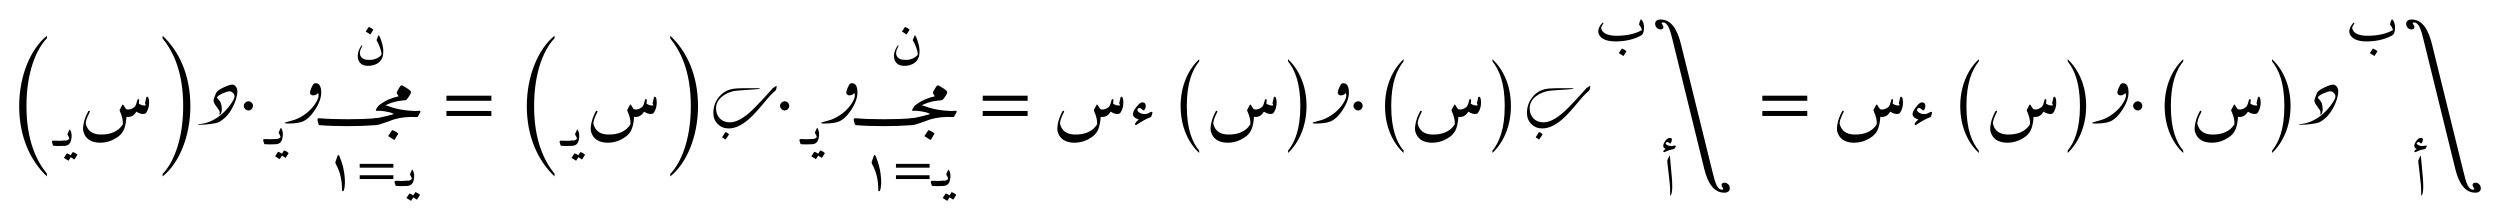 <svg:svg xmlns:ns1="http://www.w3.org/1999/xlink" xmlns:svg="http://www.w3.org/2000/svg" width="391.224" height="34.44" viewBox="0 0 391.224 34.44">
<svg:defs>
<svg:g>
<svg:g id="glyph-0-0">
<svg:path d="M 6 2.906 C 4.406 0.938 2.797 -2.234 2.797 -7.672 C 2.797 -13.141 4.406 -16.656 6 -18.297 L 6 -18.688 C 3.469 -16.656 1.656 -12.453 1.656 -7.672 C 1.656 -2.797 3.469 0.938 6 3.328 Z M 6 2.906 " />
</svg:g>
<svg:g id="glyph-0-1">
<svg:path d="M 1.359 -18.266 C 2.953 -16.297 4.578 -13.172 4.578 -7.672 C 4.578 -2.25 2.953 1.297 1.359 2.938 L 1.359 3.328 C 3.906 1.297 5.703 -2.906 5.703 -7.672 C 5.703 -12.562 3.906 -16.312 1.359 -18.688 Z M 1.359 -18.266 " />
</svg:g>
<svg:g id="glyph-0-2">
<svg:path d="M 2.422 -3.016 C 2.422 -3.406 2.094 -3.734 1.719 -3.734 C 1.328 -3.734 0.984 -3.375 0.984 -3.016 C 0.984 -2.656 1.328 -2.297 1.719 -2.297 C 2.094 -2.297 2.422 -2.641 2.422 -3.016 Z M 2.422 -3.016 " />
</svg:g>
<svg:g id="glyph-0-3">
<svg:path d="M 7.609 -1.438 L 7.609 -2.219 L 0.578 -2.219 L 0.578 -1.438 Z M 7.609 -3.812 L 7.609 -4.609 L 0.578 -4.609 L 0.578 -3.812 Z M 7.609 -3.812 " />
</svg:g>
<svg:g id="glyph-0-4">
<svg:path d="M 4.562 1.594 C 3.484 0.281 2.625 -1.734 2.625 -5.391 C 2.625 -9 3.484 -11.047 4.562 -12.375 L 4.562 -12.719 C 2.859 -11.125 1.656 -8.578 1.656 -5.391 C 1.656 -2.141 2.859 0.359 4.562 1.953 Z M 4.562 1.594 " />
</svg:g>
<svg:g id="glyph-0-5">
<svg:path d="M 1.031 -12.375 C 2.094 -11.047 2.953 -9.031 2.953 -5.391 C 2.953 -1.766 2.094 0.281 1.031 1.594 L 1.031 1.953 C 2.719 0.359 3.922 -2.203 3.922 -5.391 C 3.922 -8.625 2.719 -11.125 1.031 -12.719 Z M 1.031 -12.375 " />
</svg:g>
<svg:g id="glyph-0-6">
<svg:path d="M 9.688 0.125 L 4.734 -19.938 C 4.172 -22.266 3.234 -23.875 1.547 -23.875 C 0.922 -23.875 0.672 -23.578 0.672 -23.219 C 0.672 -22.719 1.047 -22.328 1.516 -22.328 C 1.75 -22.328 1.969 -22.422 1.969 -22.688 C 1.969 -23 1.719 -23.125 1.688 -23.297 C 1.688 -23.375 1.766 -23.422 1.875 -23.422 C 2.656 -23.422 3 -22.328 3.375 -20.781 L 8.375 -0.438 C 8.922 1.719 9.844 3.219 11.5 3.219 C 12.109 3.219 12.359 2.906 12.359 2.562 C 12.359 2.047 11.984 1.656 11.516 1.656 C 11.297 1.656 11.062 1.75 11.062 2.016 C 11.062 2.297 11.312 2.469 11.344 2.609 C 11.344 2.703 11.266 2.75 11.156 2.75 C 10.391 2.75 10.078 1.703 9.688 0.125 Z M 9.688 0.125 " />
</svg:g>
<svg:g id="glyph-1-0">
<svg:path d="M 0 0 C -0.051 0 -0.086 -0.047 -0.109 -0.141 L -0.234 -0.531 C -0.273 -0.727 -0.195 -0.82 0 -0.812 C 0.281 -0.789 0.555 -0.781 0.828 -0.781 C 1.109 -0.781 1.383 -0.789 1.656 -0.812 C 1.863 -0.82 1.941 -0.727 1.891 -0.531 L 1.781 -0.141 C 1.75 -0.047 1.707 0 1.656 0 C 1.383 0.02 1.109 0.031 0.828 0.031 C 0.555 0.031 0.281 0.02 0 0 Z M 0 0 " />
</svg:g>
<svg:g id="glyph-1-1">
<svg:path d="M 0.531 -1.891 L 0.781 -2.453 C 0.832 -2.566 0.891 -2.566 0.953 -2.453 C 1.191 -2.016 1.234 -1.488 1.078 -0.875 C 0.941 -0.289 0.582 0 0 0 C -0.062 0 -0.125 -0.148 -0.188 -0.453 C -0.238 -0.691 -0.176 -0.812 0 -0.812 C 0.352 -0.789 0.617 -0.883 0.797 -1.094 C 0.805 -1.102 0.805 -1.125 0.797 -1.156 C 0.766 -1.32 0.688 -1.492 0.562 -1.672 C 0.508 -1.742 0.5 -1.816 0.531 -1.891 Z M 1.328 1 C 1.348 0.977 1.375 0.973 1.406 0.984 C 1.645 1.066 1.859 1.191 2.047 1.359 C 2.066 1.379 2.066 1.406 2.047 1.438 L 1.625 2.109 C 1.602 2.141 1.57 2.141 1.531 2.109 C 1.5 2.078 1.332 1.969 1.031 1.781 L 0.688 2.312 C 0.676 2.344 0.648 2.336 0.609 2.297 C 0.566 2.266 0.359 2.133 -0.016 1.906 C -0.047 1.895 -0.051 1.879 -0.031 1.859 L 0.406 1.203 C 0.414 1.18 0.438 1.176 0.469 1.188 C 0.664 1.258 0.848 1.359 1.016 1.484 Z M 1.328 1 " />
</svg:g>
<svg:g id="glyph-1-2">
<svg:path d="M 3.922 -4.125 C 4.129 -3.727 4.301 -3.254 4.438 -2.703 C 4.57 -2.148 4.598 -1.613 4.516 -1.094 C 4.473 -0.82 4.383 -0.582 4.25 -0.375 C 3.895 0.176 3.289 0.492 2.438 0.578 C 1.812 0.629 1.336 0.504 1.016 0.203 C 0.691 -0.098 0.539 -0.516 0.562 -1.047 C 0.594 -1.578 0.781 -2.078 1.125 -2.547 C 1.164 -2.609 1.207 -2.625 1.25 -2.594 C 1.289 -2.57 1.285 -2.52 1.234 -2.438 C 0.867 -1.812 0.801 -1.301 1.031 -0.906 C 1.258 -0.52 1.707 -0.332 2.375 -0.344 C 3.164 -0.344 3.797 -0.602 4.266 -1.125 C 4.273 -1.133 4.281 -1.16 4.281 -1.203 C 4.289 -1.484 4.207 -1.852 4.031 -2.312 C 3.852 -2.781 3.691 -3.117 3.547 -3.328 C 3.516 -3.391 3.504 -3.441 3.516 -3.484 L 3.797 -4.156 C 3.828 -4.227 3.867 -4.219 3.922 -4.125 Z M 2.266 -5.469 C 2.273 -5.488 2.301 -5.492 2.344 -5.484 C 2.57 -5.398 2.781 -5.273 2.969 -5.109 C 3 -5.086 3.004 -5.062 2.984 -5.031 L 2.562 -4.359 C 2.539 -4.328 2.508 -4.328 2.469 -4.359 C 2.426 -4.398 2.219 -4.535 1.844 -4.766 C 1.812 -4.773 1.805 -4.789 1.828 -4.812 Z M 2.266 -5.469 " />
</svg:g>
<svg:g id="glyph-1-3">
<svg:path d="M 7.344 -3.328 C 7.52 -3.129 7.633 -2.859 7.688 -2.516 C 7.75 -2.172 7.742 -1.836 7.672 -1.516 C 7.598 -1.191 7.477 -0.984 7.312 -0.891 C 6.352 -0.328 5.156 -0.008 3.719 0.062 C 2.289 0.133 1.332 -0.133 0.844 -0.75 C 0.531 -1.133 0.484 -1.586 0.703 -2.109 C 0.797 -2.328 0.957 -2.562 1.188 -2.812 C 1.227 -2.852 1.266 -2.867 1.297 -2.859 C 1.336 -2.848 1.359 -2.82 1.359 -2.781 C 1.367 -2.75 1.363 -2.719 1.344 -2.688 C 1.238 -2.562 1.156 -2.43 1.094 -2.297 C 1.031 -2.16 1.008 -2.039 1.031 -1.938 C 1.238 -1.164 2.102 -0.789 3.625 -0.812 C 5.156 -0.844 6.41 -1.141 7.391 -1.703 C 7.367 -1.922 7.223 -2.203 6.953 -2.547 C 6.941 -2.566 6.953 -2.645 6.984 -2.781 C 7.016 -2.926 7.082 -3.109 7.188 -3.328 C 7.219 -3.41 7.27 -3.41 7.344 -3.328 Z M 4.234 1.219 C 4.242 1.195 4.27 1.191 4.312 1.203 C 4.539 1.285 4.75 1.41 4.938 1.578 C 4.969 1.598 4.973 1.625 4.953 1.656 L 4.531 2.328 C 4.508 2.359 4.477 2.352 4.438 2.312 C 4.395 2.281 4.188 2.148 3.812 1.922 C 3.781 1.91 3.773 1.895 3.797 1.875 Z M 4.234 1.219 " />
</svg:g>
<svg:g id="glyph-1-4">
<svg:path d="M 0.938 -6.062 C 1.031 -6.27 1.086 -6.273 1.109 -6.078 C 1.109 -6.078 1.176 -5.328 1.312 -3.828 C 1.539 -1.805 1.523 -0.551 1.266 -0.062 C 1.234 0.008 1.203 0.031 1.172 0 C 1.148 -0.039 1.141 -0.094 1.141 -0.156 C 1.148 -0.863 1.129 -1.426 1.078 -1.844 C 1.023 -2.27 0.961 -2.836 0.891 -3.547 L 0.688 -5.312 C 0.676 -5.406 0.695 -5.504 0.75 -5.609 Z M 1.703 -7.266 C 1.379 -7.203 1.148 -7.148 1.016 -7.109 C 0.879 -7.066 0.629 -6.961 0.266 -6.797 C 0.18 -6.766 0.125 -6.773 0.094 -6.828 C 0.02 -6.941 0.133 -7.094 0.438 -7.281 C 0.219 -7.395 0.098 -7.52 0.078 -7.656 C 0.023 -7.895 0.125 -8.188 0.375 -8.531 C 0.625 -8.875 0.891 -9.035 1.172 -9.016 C 1.348 -8.992 1.426 -8.891 1.406 -8.703 C 1.395 -8.516 1.344 -8.359 1.25 -8.234 C 1.164 -8.117 1.094 -8.109 1.031 -8.203 C 0.969 -8.297 0.879 -8.348 0.766 -8.359 C 0.648 -8.367 0.555 -8.332 0.484 -8.25 C 0.422 -8.176 0.426 -8.102 0.5 -8.031 C 0.695 -7.844 0.988 -7.742 1.375 -7.734 C 1.438 -7.734 1.523 -7.75 1.641 -7.781 C 1.766 -7.812 1.852 -7.82 1.906 -7.812 C 1.957 -7.812 1.992 -7.789 2.016 -7.75 C 2.035 -7.719 2.035 -7.688 2.016 -7.656 C 1.898 -7.414 1.797 -7.285 1.703 -7.266 Z M 1.703 -7.266 " />
</svg:g>
<svg:g id="glyph-2-0">
<svg:path d="M 10.656 -4.344 C 10.676 -4.414 10.719 -4.453 10.781 -4.453 C 10.844 -4.453 10.895 -4.422 10.938 -4.359 C 11.039 -4.18 11.094 -3.91 11.094 -3.547 C 11.094 -2.961 10.953 -2.445 10.672 -2 C 10.598 -1.875 10.5 -1.797 10.375 -1.766 C 10.008 -1.691 9.582 -1.805 9.094 -2.109 C 8.727 -1.473 8.211 -1.203 7.547 -1.297 C 7.504 -0.609 7.398 -0.02 7.234 0.469 C 7.066 0.969 6.773 1.383 6.359 1.719 C 5.441 2.426 4.43 2.77 3.328 2.75 C 1.973 2.707 1.133 2.133 0.812 1.031 C 0.727 0.727 0.742 0.285 0.859 -0.297 C 0.973 -0.879 1.211 -1.508 1.578 -2.188 C 1.609 -2.227 1.645 -2.25 1.688 -2.25 C 1.738 -2.258 1.773 -2.242 1.797 -2.203 C 1.828 -2.172 1.832 -2.129 1.812 -2.078 C 1.312 -1.109 1.109 -0.457 1.203 -0.125 C 1.492 0.906 2.242 1.438 3.453 1.469 C 5.098 1.508 6.273 0.977 6.984 -0.125 C 7.023 -0.727 6.867 -1.414 6.516 -2.188 C 6.473 -2.27 6.461 -2.336 6.484 -2.391 C 6.66 -2.754 6.801 -3.02 6.906 -3.188 C 6.938 -3.238 6.973 -3.242 7.016 -3.203 C 7.055 -3.172 7.141 -3.047 7.266 -2.828 C 7.398 -2.609 7.504 -2.488 7.578 -2.469 C 7.984 -2.383 8.395 -2.508 8.812 -2.844 C 8.969 -2.977 9.113 -3.344 9.25 -3.938 C 9.27 -4 9.301 -4.039 9.344 -4.062 C 9.395 -4.082 9.441 -4.082 9.484 -4.062 C 9.555 -4 9.555 -3.77 9.484 -3.375 C 9.805 -3.133 10.16 -3.035 10.547 -3.078 C 10.555 -3.203 10.535 -3.285 10.484 -3.328 C 10.441 -3.379 10.43 -3.426 10.453 -3.469 Z M 10.656 -4.344 " />
</svg:g>
<svg:g id="glyph-2-1">
<svg:path d="M 8.75 0 C 7.477 0.102 6.02 0.156 4.375 0.156 C 2.664 0.156 1.207 0.102 0 0 C -0.07 0 -0.125 -0.062 -0.156 -0.188 L -0.297 -0.703 C -0.367 -0.973 -0.27 -1.098 0 -1.078 C 1.207 -0.973 2.664 -0.922 4.375 -0.922 C 6.02 -0.922 7.477 -0.973 8.75 -1.078 C 9.008 -1.098 9.109 -0.973 9.047 -0.703 L 8.891 -0.188 C 8.859 -0.062 8.812 0 8.75 0 Z M 8.75 0 " />
</svg:g>
<svg:g id="glyph-2-2">
<svg:path d="M 2 -2.984 C 2.75 -2.691 3.613 -2.477 4.594 -2.344 C 5.57 -2.219 6.336 -2.188 6.891 -2.25 C 6.973 -2.258 7.023 -2.234 7.047 -2.172 C 7.066 -2.109 7.062 -2.051 7.031 -2 L 6.672 -1.359 C 6.629 -1.285 6.562 -1.254 6.469 -1.266 C 5.156 -1.336 3.961 -1.211 2.891 -0.891 C 2.816 -0.859 2.391 -0.703 1.609 -0.422 C 0.828 -0.141 0.289 0 0 0 C -0.102 0 -0.18 -0.133 -0.234 -0.406 C -0.328 -0.844 -0.25 -1.066 0 -1.078 C 0.258 -1.086 0.773 -1.188 1.547 -1.375 C 2.316 -1.57 2.719 -1.676 2.75 -1.688 C 2.781 -1.707 2.801 -1.719 2.812 -1.719 C 2.875 -1.738 2.879 -1.766 2.828 -1.797 C 2.473 -1.961 2.039 -2.082 1.531 -2.156 C 1.031 -2.238 0.57 -2.27 0.156 -2.25 C 0.082 -2.238 0.055 -2.266 0.078 -2.328 C 0.117 -2.492 0.207 -2.66 0.344 -2.828 C 0.477 -3.004 0.613 -3.113 0.75 -3.156 C 1.07 -3.238 1.488 -3.18 2 -2.984 Z M 2.609 0.812 C 2.629 0.781 2.66 0.773 2.703 0.797 C 3.016 0.898 3.297 1.062 3.547 1.281 C 3.578 1.312 3.582 1.348 3.562 1.391 L 3 2.297 C 2.969 2.328 2.926 2.316 2.875 2.266 C 2.82 2.223 2.547 2.051 2.047 1.75 C 2.016 1.727 2.004 1.707 2.016 1.688 Z M 2.609 0.812 " />
</svg:g>
<svg:g id="glyph-2-3">
<svg:path d="M 3.812 -4.109 C 2.445 -4.016 1.227 -3.609 0.156 -2.891 C -0.008 -2.785 -0.133 -2.766 -0.219 -2.828 C -0.395 -2.973 -0.273 -3.203 0.141 -3.516 C 0.898 -4.086 1.848 -4.5 2.984 -4.75 L 2.766 -5.094 C 2.68 -5.207 2.66 -5.312 2.703 -5.406 C 2.953 -5.906 3.141 -6.223 3.266 -6.359 C 3.367 -6.461 3.469 -6.488 3.562 -6.438 C 4.164 -6.113 4.594 -5.828 4.844 -5.578 C 4.914 -5.492 4.93 -5.379 4.891 -5.234 C 4.828 -5.047 4.625 -4.727 4.281 -4.281 C 4.207 -4.176 4.051 -4.117 3.812 -4.109 Z M 3.812 -4.109 " />
</svg:g>
<svg:g id="glyph-2-4">
<svg:path d="M 3.672 -1.484 C 3.641 -1.367 3.594 -1.289 3.531 -1.25 C 2.926 -1.039 2.188 -0.641 1.312 -0.047 C 1.227 0.004 1.16 0.004 1.109 -0.047 C 0.973 -0.18 1.156 -0.457 1.656 -0.875 C 1 -1.102 0.695 -1.414 0.75 -1.812 C 0.789 -2.145 1.039 -2.57 1.5 -3.094 C 1.77 -3.406 2 -3.562 2.188 -3.562 C 2.594 -3.562 2.781 -3.336 2.75 -2.891 C 2.727 -2.734 2.672 -2.582 2.578 -2.438 C 2.492 -2.289 2.398 -2.27 2.297 -2.375 C 1.93 -2.719 1.672 -2.781 1.516 -2.562 C 1.348 -2.312 1.488 -2.078 1.938 -1.859 C 2.219 -1.734 2.539 -1.703 2.906 -1.766 C 3.008 -1.785 3.129 -1.836 3.266 -1.922 C 3.41 -2.004 3.535 -2.055 3.641 -2.078 C 3.785 -2.098 3.828 -2.004 3.766 -1.797 Z M 3.672 -1.484 " />
</svg:g>
<svg:g id="glyph-3-0">
<svg:path d="M 5.797 -5.344 C 5.797 -4.551 5.523 -3.656 4.984 -2.656 C 4.43 -1.645 3.738 -0.922 2.906 -0.484 C 2.676 -0.359 2.219 -0.254 1.531 -0.172 C 0.969 -0.098 0.484 -0.062 0.078 -0.062 C -0.141 -0.062 -0.281 -0.07 -0.344 -0.094 L -0.359 -0.141 C -0.273 -0.148 -0.133 -0.164 0.062 -0.188 C 0.602 -0.238 1.164 -0.398 1.75 -0.672 C 2.863 -1.203 3.816 -2.004 4.609 -3.078 C 5.109 -3.742 5.359 -4.219 5.359 -4.5 C 5.359 -4.688 5.273 -4.863 5.109 -5.031 C 4.941 -5.207 4.758 -5.297 4.562 -5.297 C 4.344 -5.297 3.973 -5.18 3.453 -4.953 C 2.891 -4.691 2.609 -4.469 2.609 -4.281 C 2.609 -4.258 2.672 -4.18 2.797 -4.047 C 2.953 -3.891 3.078 -3.719 3.172 -3.531 C 3.297 -3.227 3.359 -2.867 3.359 -2.453 C 3.359 -2.328 3.332 -2.172 3.281 -1.984 C 3.207 -1.754 3.129 -1.641 3.047 -1.641 L 2.984 -1.688 L 3.031 -2.031 C 3.031 -2.188 2.867 -2.469 2.547 -2.875 C 2.223 -3.289 2.062 -3.617 2.062 -3.859 C 2.062 -3.941 2.125 -4.148 2.25 -4.484 C 2.363 -4.797 2.457 -5.016 2.531 -5.141 C 2.656 -5.359 3.031 -5.613 3.656 -5.906 C 4.27 -6.195 4.723 -6.344 5.016 -6.344 C 5.234 -6.344 5.422 -6.227 5.578 -6 C 5.723 -5.789 5.797 -5.57 5.797 -5.344 Z M 5.797 -5.344 " />
</svg:g>
<svg:g id="glyph-3-1">
<svg:path d="M 4.969 -5.094 C 4.969 -4.289 4.645 -3.391 4 -2.391 C 3.332 -1.379 2.641 -0.754 1.922 -0.516 C 1.398 -0.336 0.656 -0.25 -0.312 -0.25 C -0.594 -0.25 -0.734 -0.285 -0.734 -0.359 C -0.734 -0.391 -0.582 -0.445 -0.281 -0.531 C 0.176 -0.645 0.516 -0.738 0.734 -0.812 C 1.43 -1.051 2.086 -1.414 2.703 -1.906 C 3.328 -2.406 3.82 -2.969 4.188 -3.594 C 4.438 -4.02 4.562 -4.375 4.562 -4.656 C 4.562 -4.738 4.535 -4.863 4.484 -5.031 C 4.266 -4.781 4.008 -4.656 3.719 -4.656 C 3.594 -4.656 3.477 -4.691 3.375 -4.766 C 3.27 -4.848 3.219 -4.953 3.219 -5.078 C 3.219 -5.336 3.367 -5.75 3.672 -6.312 C 3.766 -6.477 3.906 -6.562 4.094 -6.562 C 4.676 -6.562 4.969 -6.07 4.969 -5.094 Z M 4.969 -5.094 " />
</svg:g>
<svg:g id="glyph-3-2">
<svg:path d="M 10.734 -6.172 C 10.766 -5.836 10.695 -5.566 10.531 -5.359 C 10.125 -5.047 9.633 -4.539 9.062 -3.844 C 7.926 -2.469 7.062 -1.52 6.469 -1 C 5.332 0.008 4.254 0.516 3.234 0.516 C 2.555 0.516 1.988 0.285 1.531 -0.172 C 1.07 -0.629 0.844 -1.203 0.844 -1.891 C 0.844 -3.016 1.234 -3.961 2.016 -4.734 C 2.461 -5.172 3.004 -5.469 3.641 -5.625 C 4.086 -5.727 4.703 -5.781 5.484 -5.781 L 8.109 -5.781 L 8.109 -5.719 C 8.016 -5.645 7.367 -5.578 6.172 -5.516 C 5.086 -5.453 4.406 -5.395 4.125 -5.344 C 3.426 -5.207 2.816 -4.941 2.297 -4.547 C 1.609 -4.023 1.266 -3.391 1.266 -2.641 C 1.266 -1.992 1.461 -1.461 1.859 -1.047 C 2.254 -0.641 2.773 -0.438 3.422 -0.438 C 4.266 -0.438 5.238 -0.898 6.344 -1.828 C 6.895 -2.285 7.691 -3.082 8.734 -4.219 C 9.203 -4.738 9.676 -5.266 10.156 -5.797 C 10.188 -5.828 10.379 -5.953 10.734 -6.172 Z M 3.281 1.469 C 3.176 1.656 2.992 1.914 2.734 2.25 L 2.203 1.906 L 2.734 1.078 C 2.867 1.129 2.973 1.176 3.047 1.219 C 3.203 1.312 3.281 1.395 3.281 1.469 Z M 3.281 1.469 " />
</svg:g>
<svg:g id="glyph-4-0">
<svg:path d="M 2.203 -4.688 L 1.891 -3.797 C 1.859 -3.672 1.875 -3.516 1.984 -3.344 C 2.609 -2.219 2.922 -0.891 2.906 0.641 C 2.906 0.75 2.953 0.812 3.031 0.828 C 3.109 0.844 3.156 0.812 3.188 0.703 C 3.406 0.094 3.422 -0.797 3.266 -1.953 C 3.156 -2.781 2.906 -3.641 2.562 -4.531 C 2.406 -4.891 2.281 -4.938 2.203 -4.688 Z M 2.203 -4.688 " />
</svg:g>
<svg:g id="glyph-4-1">
<svg:path d="M 5.703 -1.078 L 5.703 -1.672 L 0.438 -1.672 L 0.438 -1.078 Z M 5.703 -2.859 L 5.703 -3.453 L 0.438 -3.453 L 0.438 -2.859 Z M 5.703 -2.859 " />
</svg:g>
</svg:g>
</svg:defs>
<svg:g fill="rgb(0%, 0%, 0%)" fill-opacity="1">
<svg:use ns1:href="#glyph-0-0" x="1.344" y="24.282" />
</svg:g>
<svg:g fill="rgb(0%, 0%, 0%)" fill-opacity="1">
<svg:use ns1:href="#glyph-1-0" x="8.377" y="22.818" />
<svg:use ns1:href="#glyph-1-1" x="10.043" y="22.818" />
</svg:g>
<svg:g fill="rgb(0%, 0%, 0%)" fill-opacity="1">
<svg:use ns1:href="#glyph-2-0" x="12.242" y="19.583" />
</svg:g>
<svg:g fill="rgb(0%, 0%, 0%)" fill-opacity="1">
<svg:use ns1:href="#glyph-0-1" x="24.089" y="24.282" />
</svg:g>
<svg:g fill="rgb(0%, 0%, 0%)" fill-opacity="1">
<svg:use ns1:href="#glyph-3-0" x="31.349" y="19.583" />
</svg:g>
<svg:g fill="rgb(0%, 0%, 0%)" fill-opacity="1">
<svg:use ns1:href="#glyph-0-2" x="37.166" y="19.583" />
</svg:g>
<svg:g fill="rgb(0%, 0%, 0%)" fill-opacity="1">
<svg:use ns1:href="#glyph-1-0" x="41.432" y="22.569" />
<svg:use ns1:href="#glyph-1-1" x="43.098" y="22.569" />
</svg:g>
<svg:g fill="rgb(0%, 0%, 0%)" fill-opacity="1">
<svg:use ns1:href="#glyph-3-1" x="45.297" y="19.583" />
</svg:g>
<svg:g fill="rgb(0%, 0%, 0%)" fill-opacity="1">
<svg:use ns1:href="#glyph-1-2" x="55.418" y="9.716" />
</svg:g>
<svg:g fill="rgb(0%, 0%, 0%)" fill-opacity="1">
<svg:use ns1:href="#glyph-2-1" x="49.995" y="19.583" />
<svg:use ns1:href="#glyph-2-2" x="58.736" y="19.583" />
</svg:g>
<svg:g fill="rgb(0%, 0%, 0%)" fill-opacity="1">
<svg:use ns1:href="#glyph-2-3" x="59.4" y="19.817" />
</svg:g>
<svg:g fill="rgb(0%, 0%, 0%)" fill-opacity="1">
<svg:use ns1:href="#glyph-4-0" x="50.612" y="29.097" />
<svg:use ns1:href="#glyph-4-1" x="55.851" y="29.097" />
</svg:g>
<svg:g fill="rgb(0%, 0%, 0%)" fill-opacity="1">
<svg:use ns1:href="#glyph-1-0" x="61.985" y="29.097" />
<svg:use ns1:href="#glyph-1-1" x="63.651" y="29.097" />
</svg:g>
<svg:g fill="rgb(0%, 0%, 0%)" fill-opacity="1">
<svg:use ns1:href="#glyph-0-3" x="69.288" y="19.583" />
</svg:g>
<svg:g fill="rgb(0%, 0%, 0%)" fill-opacity="1">
<svg:use ns1:href="#glyph-0-0" x="80.784" y="24.282" />
</svg:g>
<svg:g fill="rgb(0%, 0%, 0%)" fill-opacity="1">
<svg:use ns1:href="#glyph-1-0" x="87.817" y="22.818" />
<svg:use ns1:href="#glyph-1-1" x="89.483" y="22.818" />
</svg:g>
<svg:g fill="rgb(0%, 0%, 0%)" fill-opacity="1">
<svg:use ns1:href="#glyph-2-0" x="91.681" y="19.583" />
</svg:g>
<svg:g fill="rgb(0%, 0%, 0%)" fill-opacity="1">
<svg:use ns1:href="#glyph-0-1" x="103.529" y="24.282" />
</svg:g>
<svg:g fill="rgb(0%, 0%, 0%)" fill-opacity="1">
<svg:use ns1:href="#glyph-3-2" x="110.789" y="19.583" />
</svg:g>
<svg:g fill="rgb(0%, 0%, 0%)" fill-opacity="1">
<svg:use ns1:href="#glyph-0-2" x="121.085" y="19.583" />
</svg:g>
<svg:g fill="rgb(0%, 0%, 0%)" fill-opacity="1">
<svg:use ns1:href="#glyph-1-0" x="125.35" y="22.569" />
<svg:use ns1:href="#glyph-1-1" x="127.015" y="22.569" />
</svg:g>
<svg:g fill="rgb(0%, 0%, 0%)" fill-opacity="1">
<svg:use ns1:href="#glyph-3-1" x="129.214" y="19.583" />
</svg:g>
<svg:g fill="rgb(0%, 0%, 0%)" fill-opacity="1">
<svg:use ns1:href="#glyph-1-2" x="139.336" y="9.716" />
</svg:g>
<svg:g fill="rgb(0%, 0%, 0%)" fill-opacity="1">
<svg:use ns1:href="#glyph-2-1" x="133.912" y="19.583" />
<svg:use ns1:href="#glyph-2-2" x="142.653" y="19.583" />
</svg:g>
<svg:g fill="rgb(0%, 0%, 0%)" fill-opacity="1">
<svg:use ns1:href="#glyph-2-3" x="143.317" y="19.817" />
</svg:g>
<svg:g fill="rgb(0%, 0%, 0%)" fill-opacity="1">
<svg:use ns1:href="#glyph-4-0" x="134.531" y="29.097" />
<svg:use ns1:href="#glyph-4-1" x="139.77" y="29.097" />
</svg:g>
<svg:g fill="rgb(0%, 0%, 0%)" fill-opacity="1">
<svg:use ns1:href="#glyph-1-0" x="145.904" y="29.097" />
<svg:use ns1:href="#glyph-1-1" x="147.57" y="29.097" />
</svg:g>
<svg:g fill="rgb(0%, 0%, 0%)" fill-opacity="1">
<svg:use ns1:href="#glyph-0-3" x="153.205" y="19.583" />
</svg:g>
<svg:g fill="rgb(0%, 0%, 0%)" fill-opacity="1">
<svg:use ns1:href="#glyph-2-0" x="164.702" y="19.583" />
<svg:use ns1:href="#glyph-2-4" x="176.547" y="19.583" />
</svg:g>
<svg:g fill="rgb(0%, 0%, 0%)" fill-opacity="1">
<svg:use ns1:href="#glyph-0-4" x="183.099" y="21.983" />
</svg:g>
<svg:g fill="rgb(0%, 0%, 0%)" fill-opacity="1">
<svg:use ns1:href="#glyph-2-0" x="188.687" y="19.583" />
</svg:g>
<svg:g fill="rgb(0%, 0%, 0%)" fill-opacity="1">
<svg:use ns1:href="#glyph-0-5" x="200.535" y="21.983" />
</svg:g>
<svg:g fill="rgb(0%, 0%, 0%)" fill-opacity="1">
<svg:use ns1:href="#glyph-3-1" x="206.123" y="19.583" />
</svg:g>
<svg:g fill="rgb(0%, 0%, 0%)" fill-opacity="1">
<svg:use ns1:href="#glyph-0-2" x="210.821" y="19.583" />
</svg:g>
<svg:g fill="rgb(0%, 0%, 0%)" fill-opacity="1">
<svg:use ns1:href="#glyph-0-4" x="215.086" y="21.983" />
</svg:g>
<svg:g fill="rgb(0%, 0%, 0%)" fill-opacity="1">
<svg:use ns1:href="#glyph-2-0" x="220.674" y="19.583" />
</svg:g>
<svg:g fill="rgb(0%, 0%, 0%)" fill-opacity="1">
<svg:use ns1:href="#glyph-0-5" x="232.522" y="21.983" />
</svg:g>
<svg:g fill="rgb(0%, 0%, 0%)" fill-opacity="1">
<svg:use ns1:href="#glyph-3-2" x="238.11" y="19.583" />
</svg:g>
<svg:g fill="rgb(0%, 0%, 0%)" fill-opacity="1">
<svg:use ns1:href="#glyph-1-3" x="249.547" y="6.41" />
</svg:g>
<svg:g fill="rgb(0%, 0%, 0%)" fill-opacity="1">
<svg:use ns1:href="#glyph-1-4" x="260.221" y="30.593" />
</svg:g>
<svg:g fill="rgb(0%, 0%, 0%)" fill-opacity="1">
<svg:use ns1:href="#glyph-0-6" x="258.339" y="26.932" />
</svg:g>
<svg:g fill="rgb(0%, 0%, 0%)" fill-opacity="1">
<svg:use ns1:href="#glyph-0-3" x="275.209" y="19.583" />
</svg:g>
<svg:g fill="rgb(0%, 0%, 0%)" fill-opacity="1">
<svg:use ns1:href="#glyph-2-0" x="286.706" y="19.583" />
<svg:use ns1:href="#glyph-2-4" x="298.551" y="19.583" />
</svg:g>
<svg:g fill="rgb(0%, 0%, 0%)" fill-opacity="1">
<svg:use ns1:href="#glyph-0-4" x="305.102" y="21.983" />
</svg:g>
<svg:g fill="rgb(0%, 0%, 0%)" fill-opacity="1">
<svg:use ns1:href="#glyph-2-0" x="310.691" y="19.583" />
</svg:g>
<svg:g fill="rgb(0%, 0%, 0%)" fill-opacity="1">
<svg:use ns1:href="#glyph-0-5" x="322.538" y="21.983" />
</svg:g>
<svg:g fill="rgb(0%, 0%, 0%)" fill-opacity="1">
<svg:use ns1:href="#glyph-3-1" x="328.127" y="19.583" />
</svg:g>
<svg:g fill="rgb(0%, 0%, 0%)" fill-opacity="1">
<svg:use ns1:href="#glyph-0-2" x="332.825" y="19.583" />
</svg:g>
<svg:g fill="rgb(0%, 0%, 0%)" fill-opacity="1">
<svg:use ns1:href="#glyph-0-4" x="337.091" y="21.983" />
</svg:g>
<svg:g fill="rgb(0%, 0%, 0%)" fill-opacity="1">
<svg:use ns1:href="#glyph-2-0" x="342.679" y="19.583" />
</svg:g>
<svg:g fill="rgb(0%, 0%, 0%)" fill-opacity="1">
<svg:use ns1:href="#glyph-0-5" x="354.526" y="21.983" />
</svg:g>
<svg:g fill="rgb(0%, 0%, 0%)" fill-opacity="1">
<svg:use ns1:href="#glyph-3-0" x="360.114" y="19.583" />
</svg:g>
<svg:g fill="rgb(0%, 0%, 0%)" fill-opacity="1">
<svg:use ns1:href="#glyph-1-3" x="367.072" y="6.41" />
</svg:g>
<svg:g fill="rgb(0%, 0%, 0%)" fill-opacity="1">
<svg:use ns1:href="#glyph-1-4" x="377.746" y="30.593" />
</svg:g>
<svg:g fill="rgb(0%, 0%, 0%)" fill-opacity="1">
<svg:use ns1:href="#glyph-0-6" x="375.865" y="26.932" />
</svg:g>
</svg:svg>